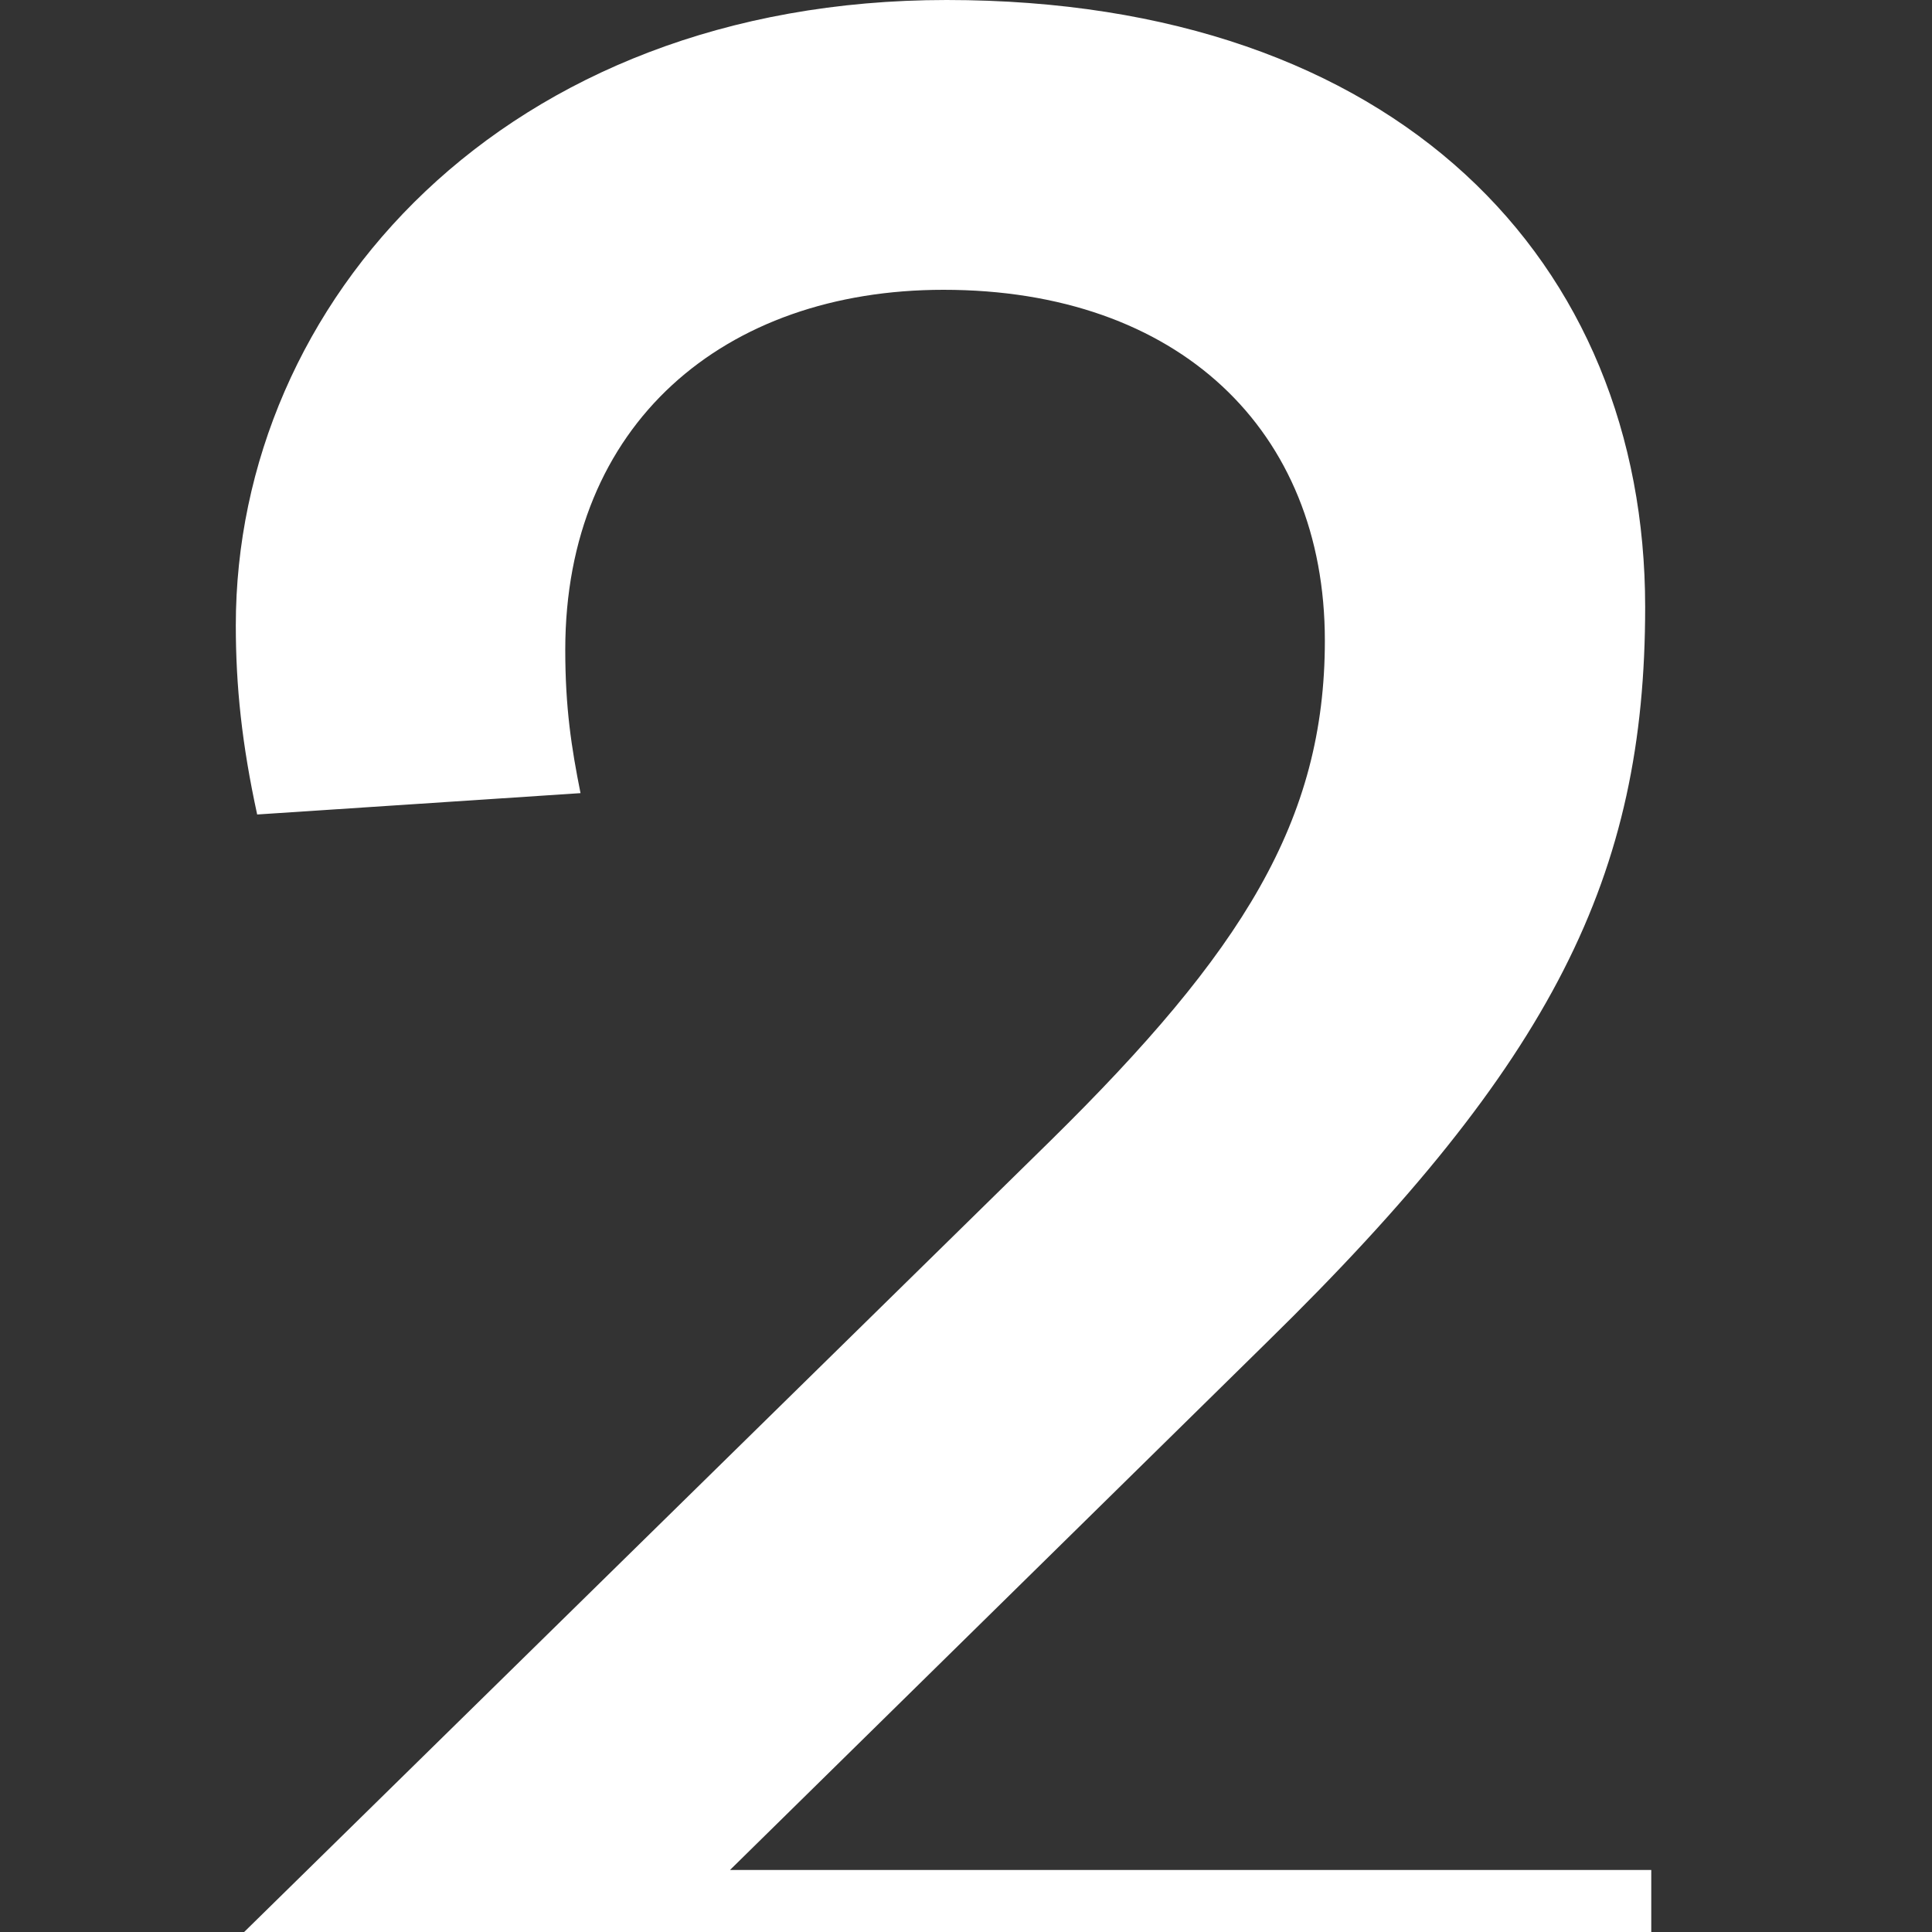 <svg width="152" height="152" viewBox="0 0 152 152" fill="none" xmlns="http://www.w3.org/2000/svg">
  <rect x="0" y="0" width="152" height="152" fill="#333333" stroke="none"/>
  <g clip-path="url(#clip0_2205_5829)">
    <path d="M18.312 171.36V152.88L82.632 89.76C97.752 74.88 104.233 64.56 104.233 50.4C104.233 33.84 92.713 22.8 74.233 22.8C56.953 22.8 44.472 33.36 44.472 51.12C44.472 55.68 44.953 58.8 45.672 62.4L20.233 64.08C19.032 58.56 18.552 54 18.552 49.2C18.552 23.76 39.672 0 74.472 0C109.993 0 129.433 20.64 129.433 47.76C129.433 68.88 122.233 83.52 99.672 105.6L57.432 147.12H129.913V171.36H18.312Z" fill="white"/>
  </g>
  <defs>
    <clipPath id="clip0_2205_5829">
      <rect width="152" height="152" fill="white"/>
    </clipPath>
  </defs>
</svg>